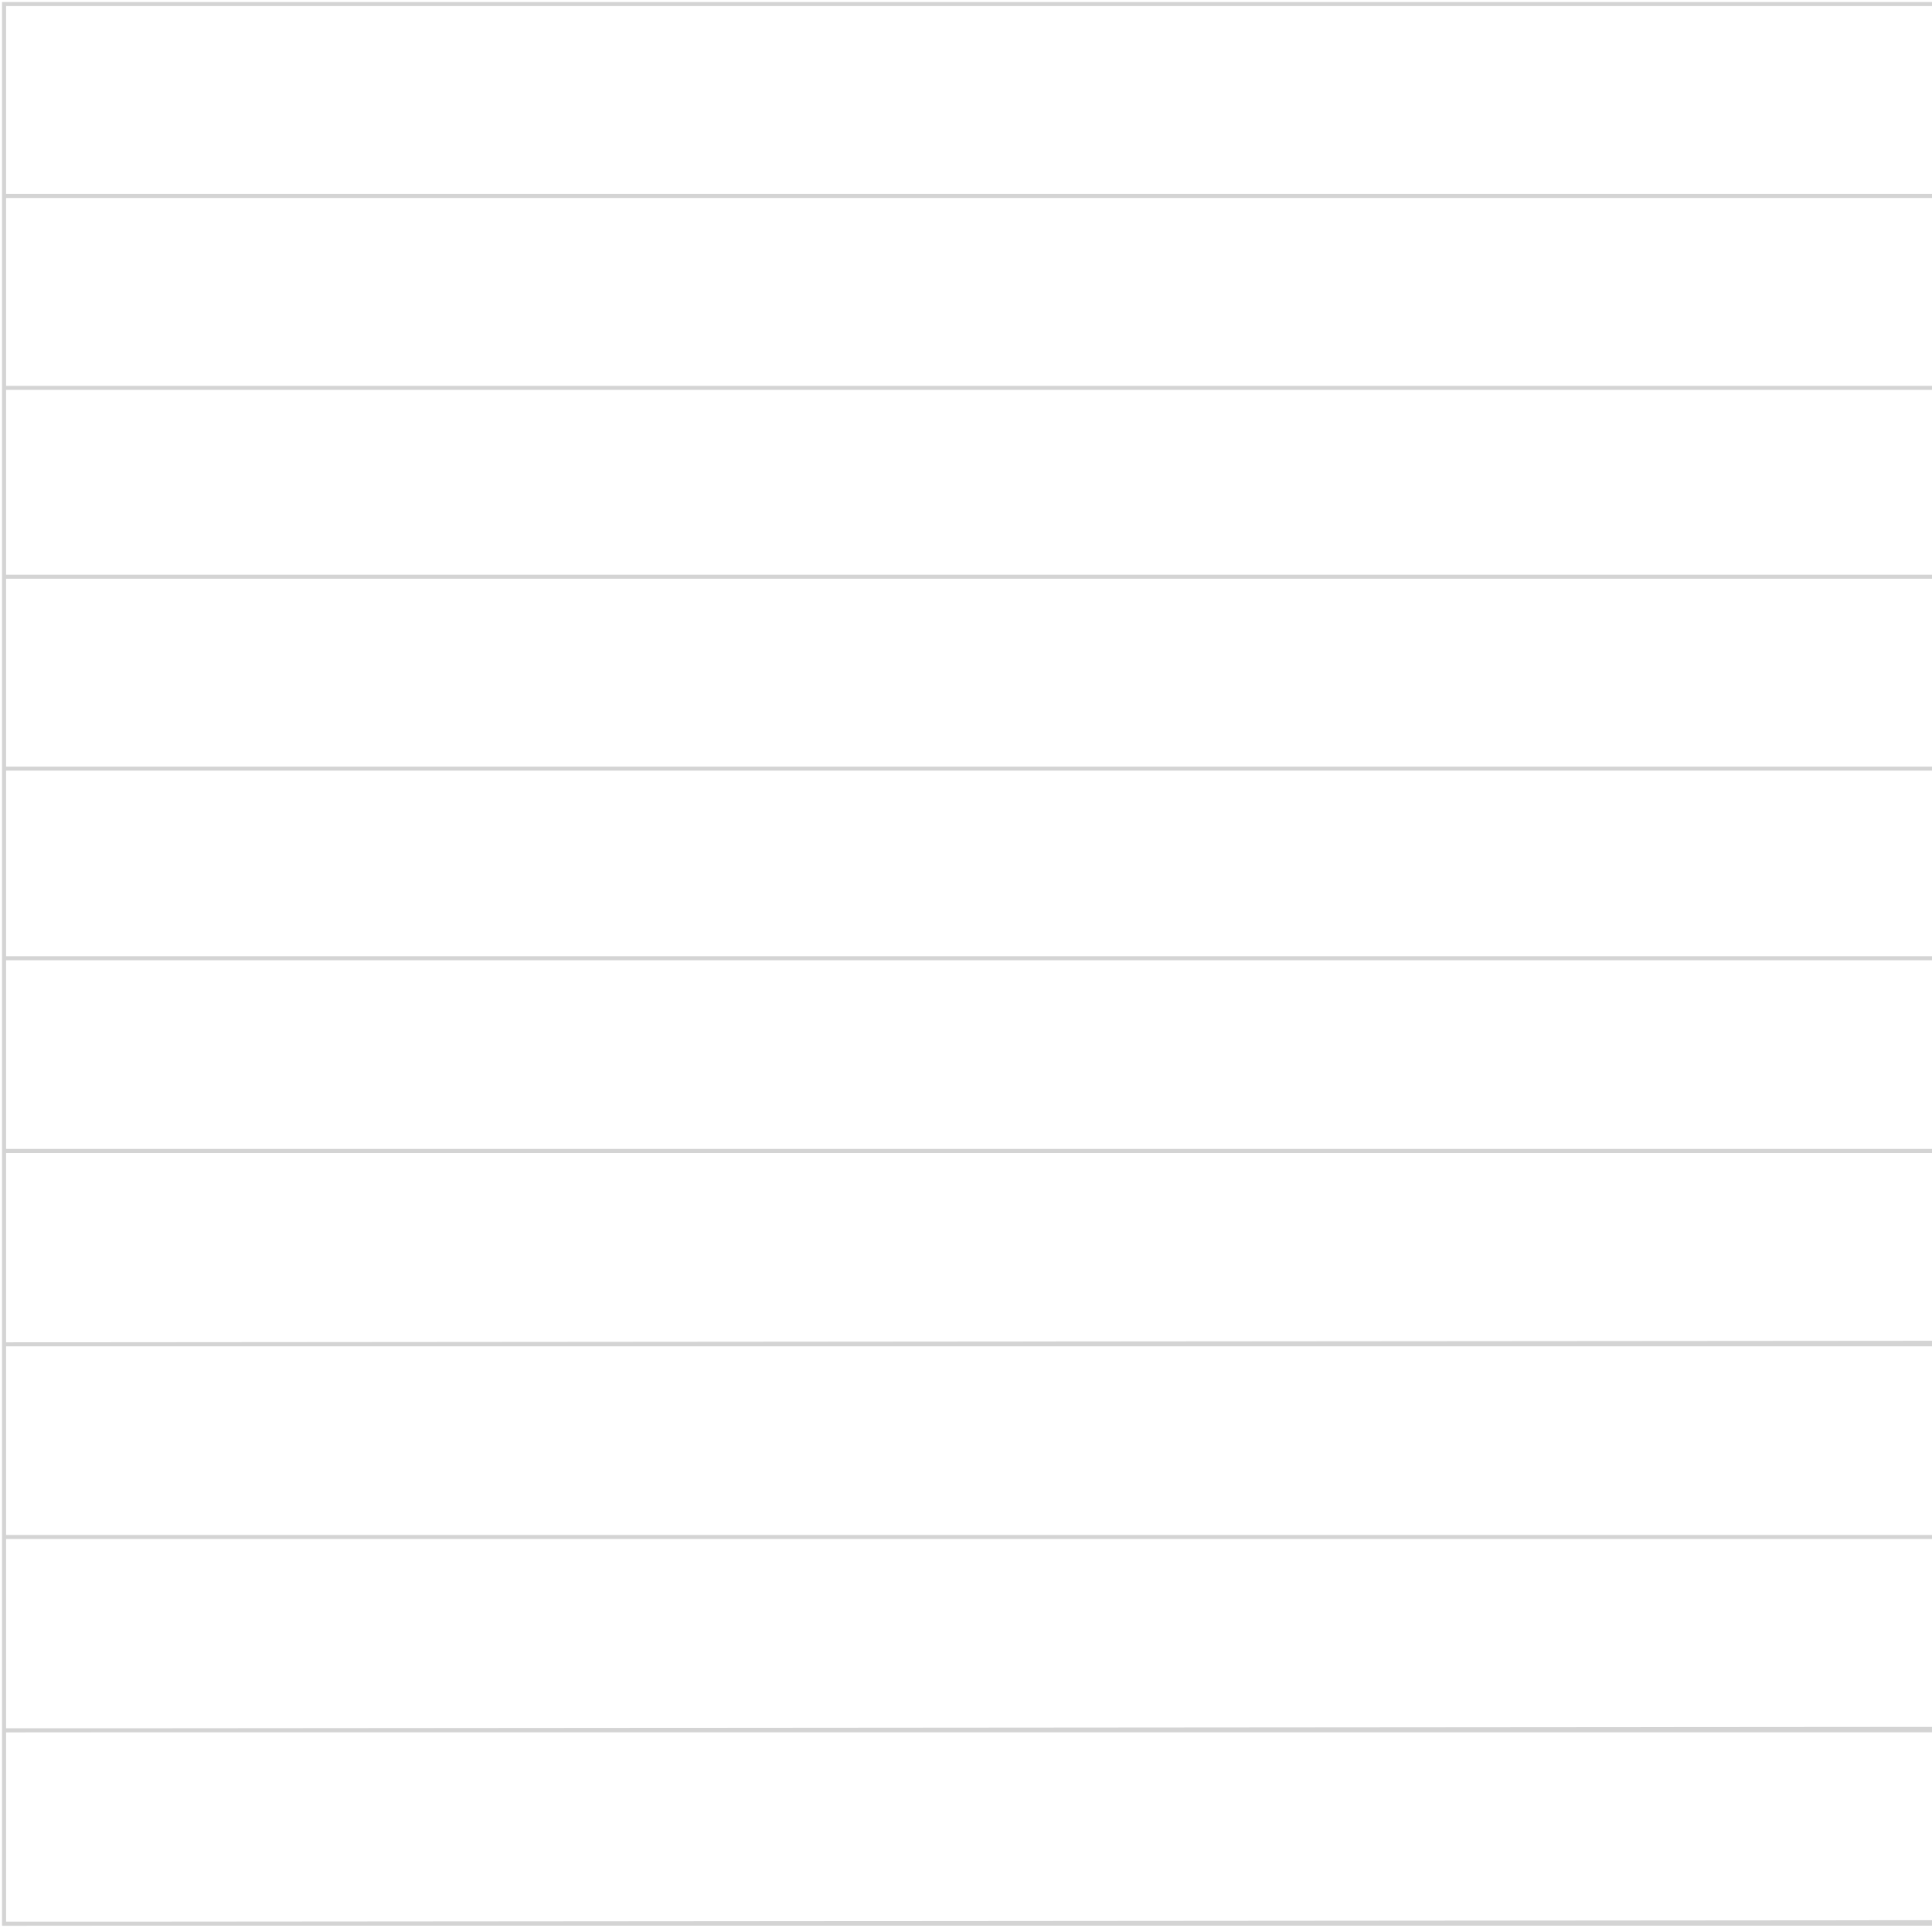 <?xml version="1.0" encoding="UTF-8"?> <svg xmlns="http://www.w3.org/2000/svg" width="476" height="475" viewBox="0 0 476 475" fill="none"> <path d="M1 331.233L475.999 330.857M1 331.233V236.103M1 331.233L476 331.233M1 331.233L1 426.362M1 283.574L475.999 283.574M1 236.103L475.999 236.103M1 236.103V212.743V189.383M1 189.383L475.999 189.383M1 189.383V142.099M1 142.099L475.999 142.099M1 142.099V95.567M1 95.567L475.999 95.567M1 95.567V48.283M1 48.283V1L475.999 1M1 48.283L475.999 48.283M1 426.362L476 425.987M1 426.362L1.001 474L476 473.625M1 378.704L476 378.704M1.001 426.341L476 426.341M1.001 473.979L476 473.979" stroke="#D4D4D4"></path> </svg> 